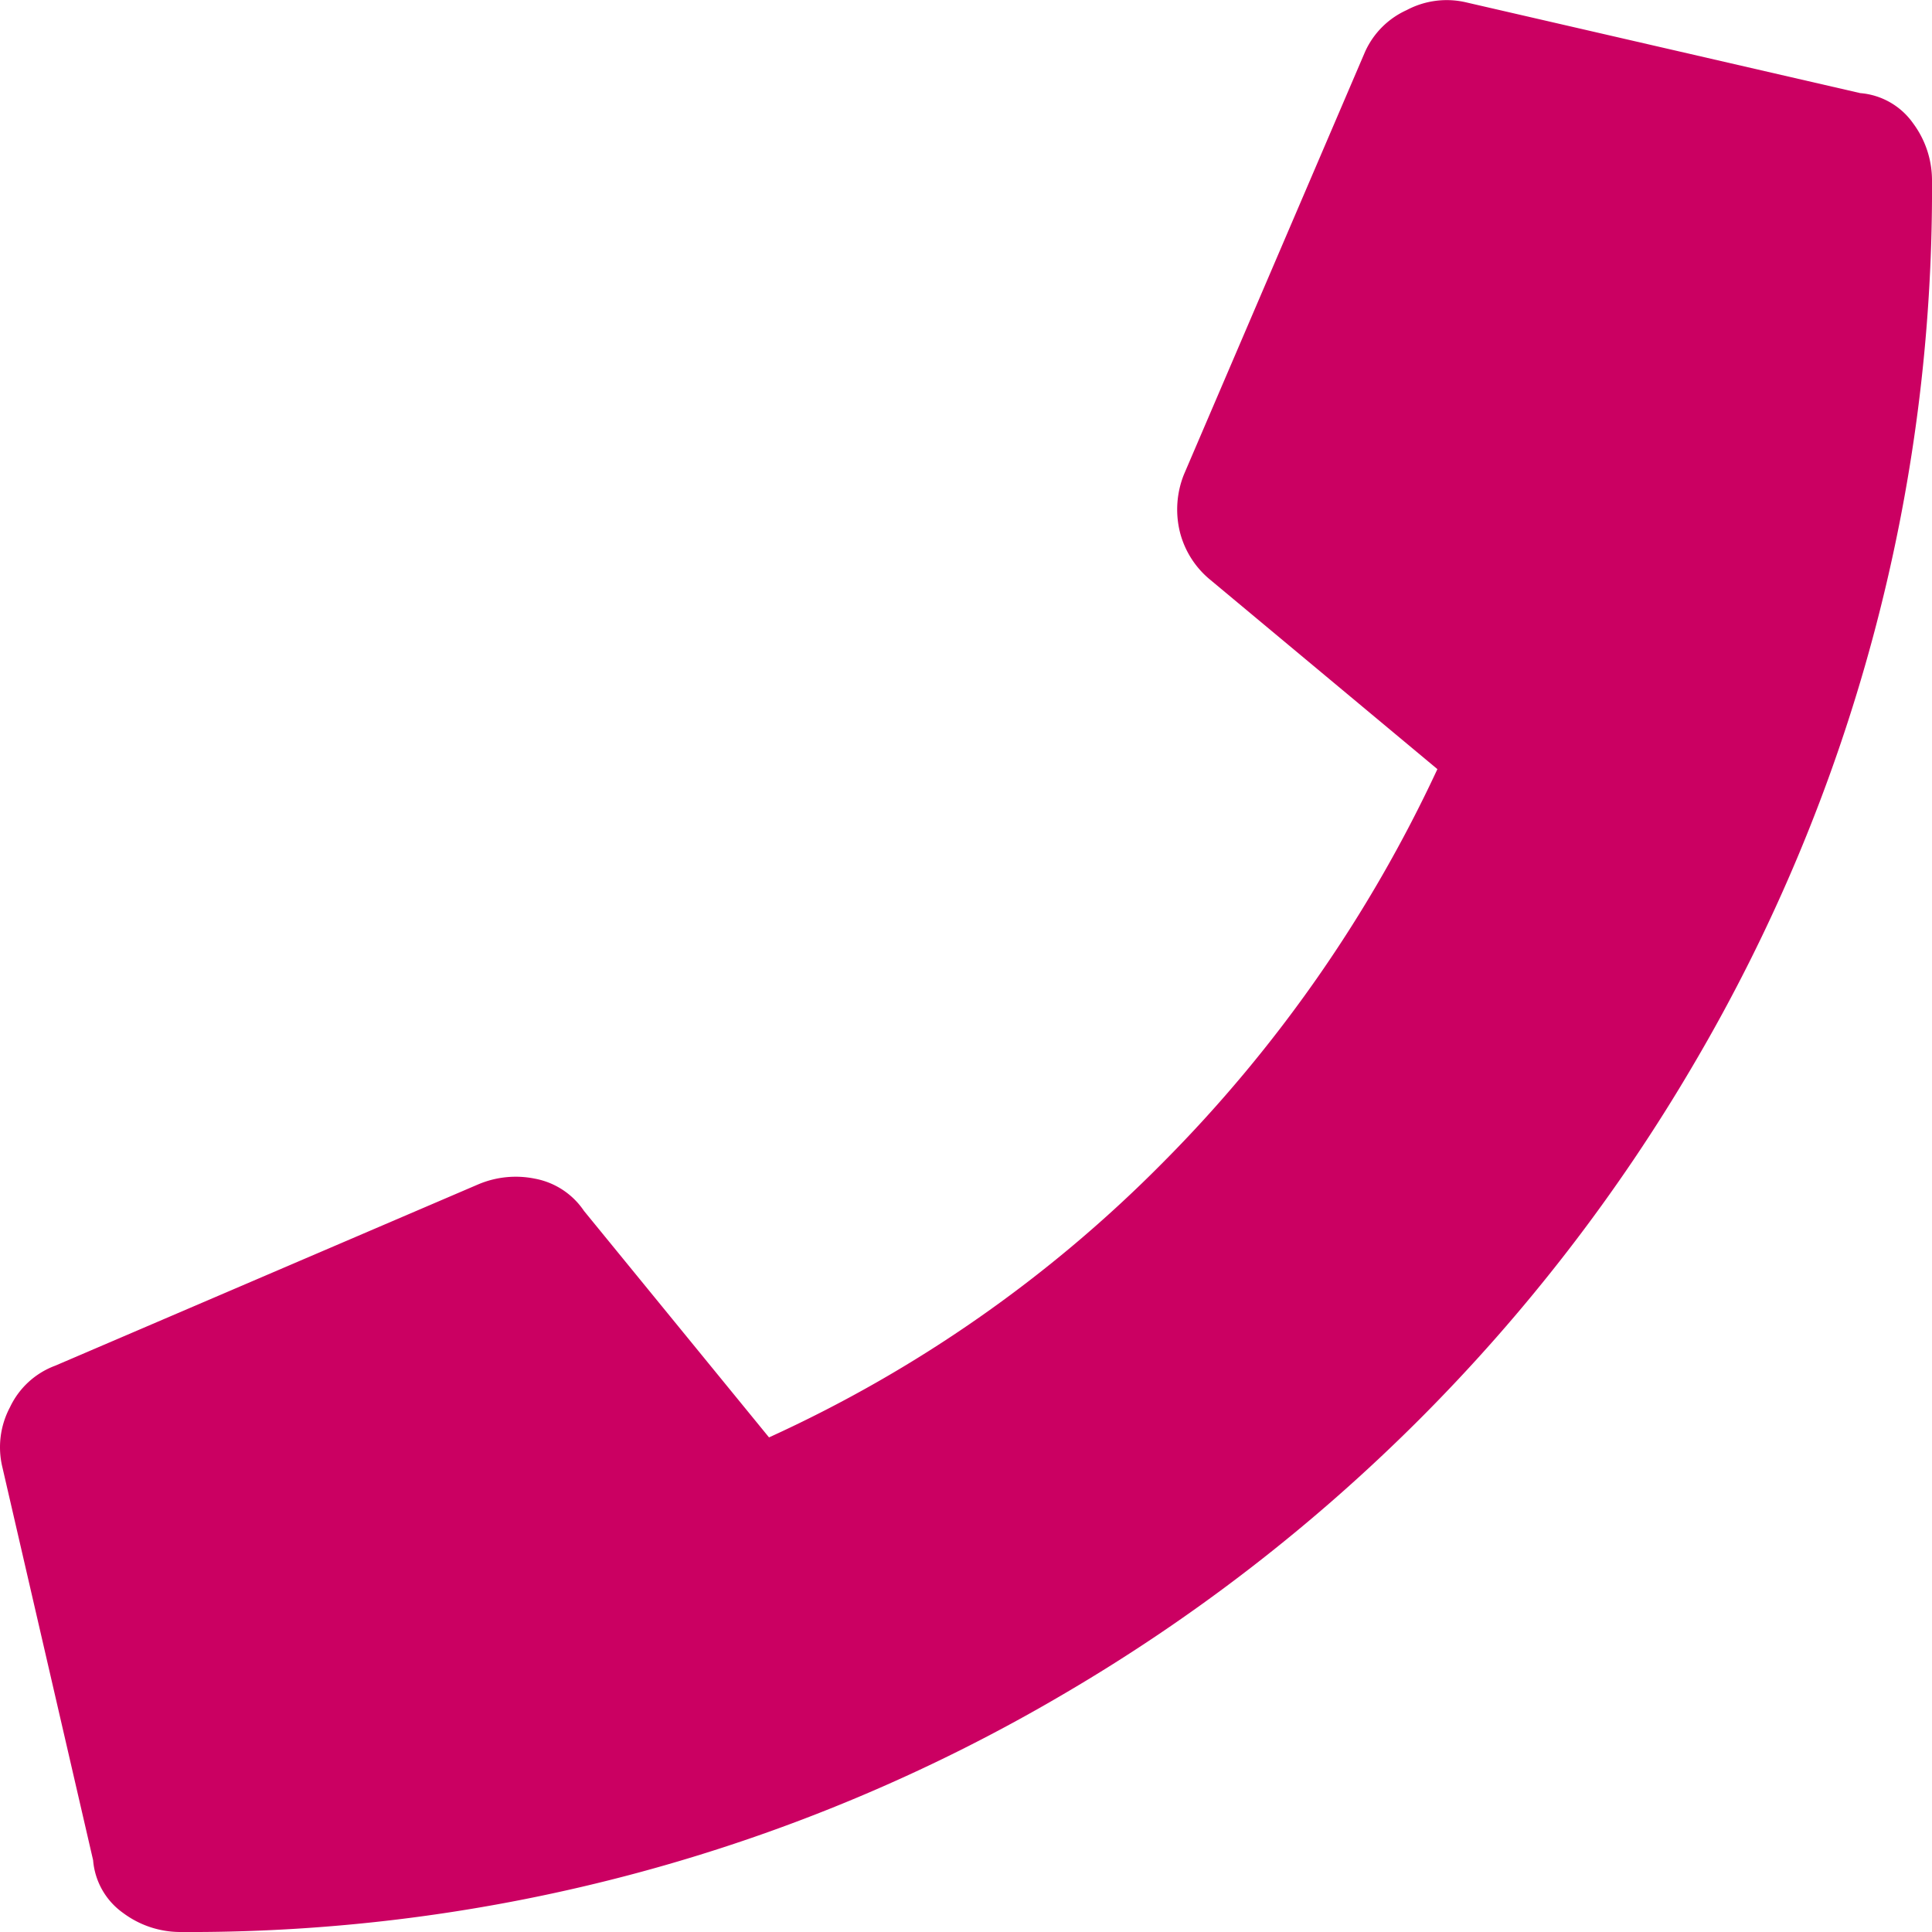 <svg xmlns="http://www.w3.org/2000/svg" viewBox="0 0 17.988 17.988"><path data-name="Path 50" d="M17.32.867a.667.667 0 0 1 .492.281.89.89 0 0 1 .176.527 16.045 16.045 0 0 1-2.215 8.227 16.39 16.39 0 0 1-5.871 5.871 16.045 16.045 0 0 1-8.227 2.215.89.89 0 0 1-.527-.176.667.667 0 0 1-.281-.492l-.844-3.656a.793.793 0 0 1 .07-.562.757.757 0 0 1 .422-.387l3.938-1.688a.893.893 0 0 1 .527-.053.706.706 0 0 1 .457.3l1.723 2.109a12.358 12.358 0 0 0 3.674-2.566 12.916 12.916 0 0 0 2.549-3.656l-2.109-1.758a.842.842 0 0 1-.286-.44.877.877 0 0 1 .035-.545L12.71.481a.775.775 0 0 1 .387-.387.793.793 0 0 1 .562-.07z" fill="#cb0062"/></svg>